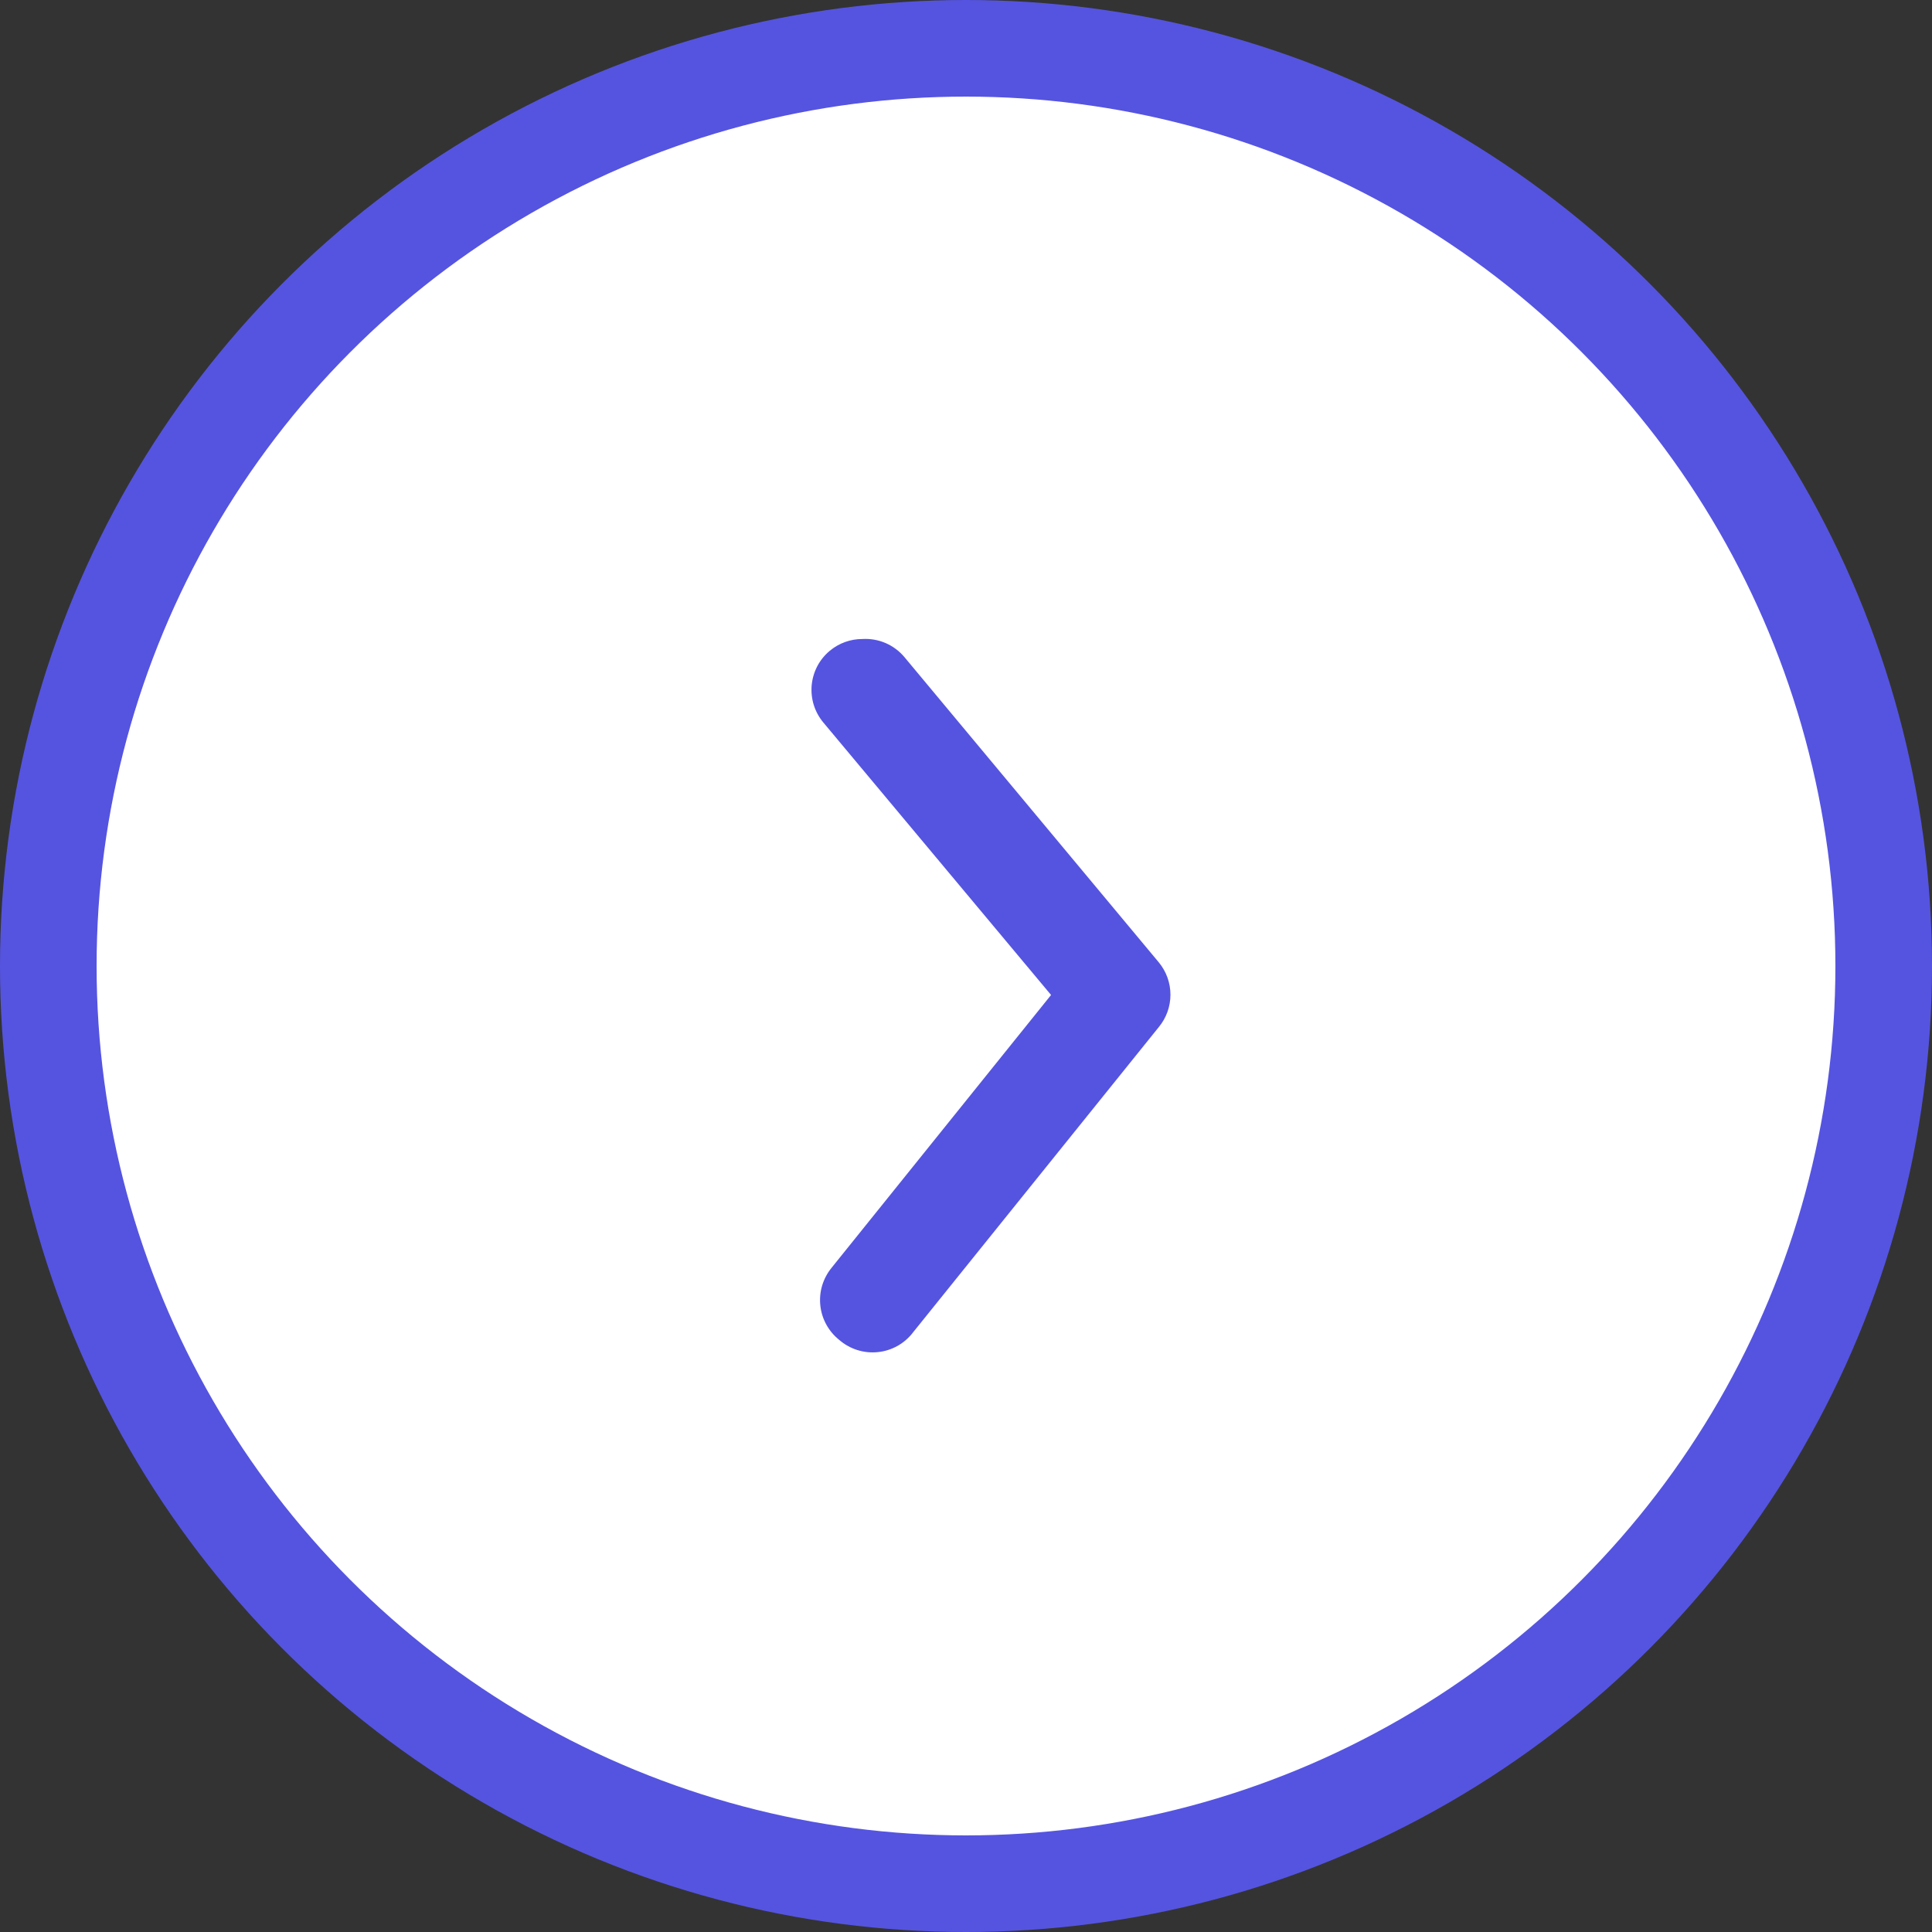 <svg width="40" height="40" viewBox="0 0 40 40" fill="none" xmlns="http://www.w3.org/2000/svg">
<rect x="0" y="0" width="40" height="40" fill="#333333" stroke="none"/>
<circle cx="20" cy="20" r="19" transform="matrix(1 0 0 -1 0 40)" fill="white" stroke="#5554e0" stroke-width="2"/>
<path d="M17.855 13.23C17.609 13.229 17.371 13.315 17.182 13.472C17.075 13.56 16.987 13.669 16.922 13.791C16.858 13.914 16.818 14.048 16.805 14.186C16.793 14.324 16.807 14.463 16.848 14.595C16.889 14.727 16.956 14.85 17.045 14.957L21.761 20.6L17.213 26.253C17.126 26.361 17.061 26.485 17.021 26.618C16.982 26.751 16.969 26.89 16.984 27.028C16.998 27.166 17.04 27.3 17.107 27.422C17.173 27.543 17.263 27.651 17.371 27.738C17.48 27.833 17.608 27.906 17.746 27.95C17.884 27.994 18.03 28.009 18.174 27.994C18.319 27.98 18.458 27.935 18.585 27.864C18.711 27.792 18.821 27.696 18.908 27.58L23.993 21.263C24.148 21.075 24.233 20.838 24.233 20.594C24.233 20.351 24.148 20.114 23.993 19.926L18.729 13.609C18.624 13.482 18.489 13.381 18.338 13.315C18.186 13.249 18.021 13.22 17.855 13.23Z" fill="#5554e0"/>
</svg>
